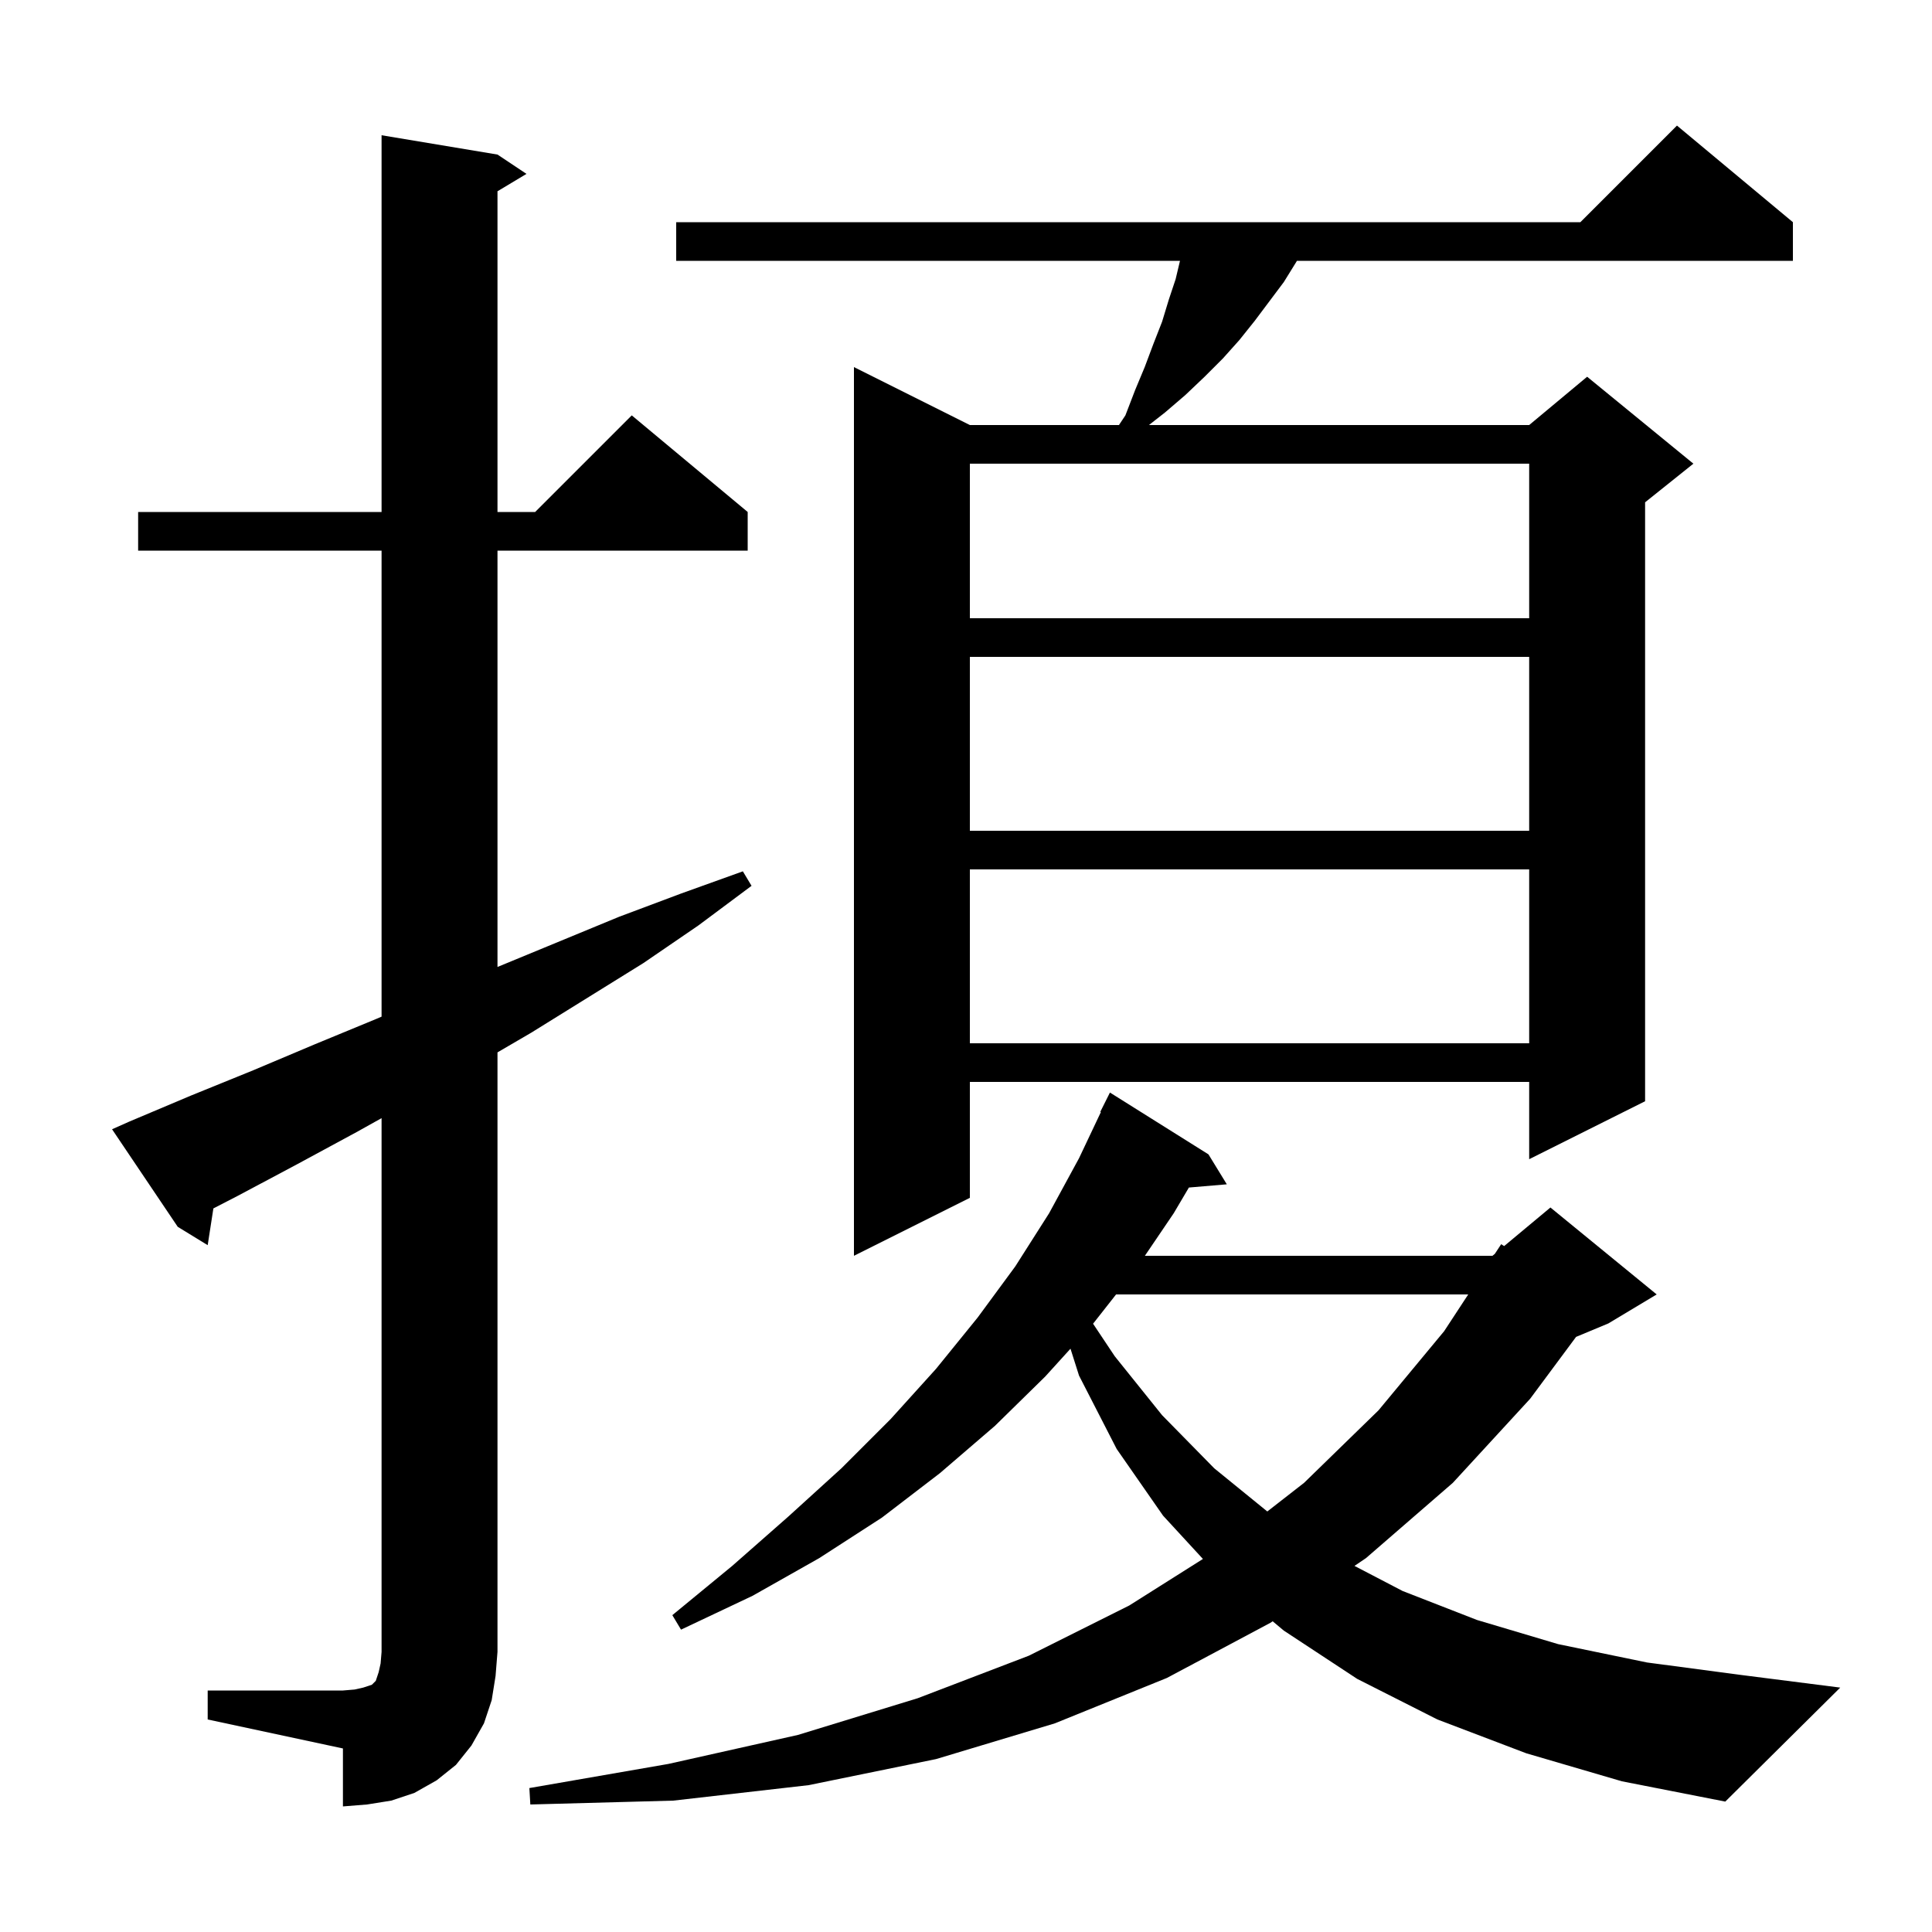 <svg xmlns="http://www.w3.org/2000/svg" xmlns:xlink="http://www.w3.org/1999/xlink" version="1.1" baseProfile="full" viewBox="0 0 200 200" width="200" height="200"><g fill="currentColor"><path d="M 21.5 175.0 L 35.5 175.0 L 36.7 174.9 L 37.6 174.7 L 38.5 174.4 L 38.9 174.0 L 39.2 173.1 L 39.4 172.2 L 39.5 171.0 L 39.5 115.751 L 36.9 117.2 L 30.8 120.5 L 24.6 123.8 L 22.089 125.096 L 21.5 128.9 L 18.4 127.0 L 11.6 116.9 L 13.4 116.1 L 19.8 113.4 L 26.2 110.8 L 32.6 108.1 L 38.9 105.5 L 39.5 105.243 L 39.5 57.0 L 14.3 57.0 L 14.3 53.0 L 39.5 53.0 L 39.5 14.0 L 51.5 16.0 L 54.5 18.0 L 51.5 19.8 L 51.5 53.0 L 55.4 53.0 L 65.4 43.0 L 77.4 53.0 L 77.4 57.0 L 51.5 57.0 L 51.5 100.1 L 64.1 94.9 L 70.5 92.5 L 76.9 90.2 L 77.8 91.7 L 72.3 95.8 L 66.6 99.7 L 55.0 106.9 L 51.5 108.942 L 51.5 171.0 L 51.3 173.5 L 50.9 176.0 L 50.1 178.4 L 48.8 180.7 L 47.2 182.7 L 45.2 184.3 L 42.9 185.6 L 40.5 186.4 L 38.0 186.8 L 35.5 187.0 L 35.5 181.0 L 21.5 178.0 Z M 158.0 181.5 L 148.8 178.0 L 140.5 173.8 L 132.9 168.8 L 131.745 167.834 L 131.5 168.0 L 120.8 173.7 L 109.2 178.4 L 96.9 182.1 L 83.7 184.8 L 69.7 186.4 L 54.9 186.8 L 54.8 185.1 L 69.2 182.6 L 82.6 179.6 L 95.0 175.8 L 106.5 171.4 L 116.9 166.2 L 124.527 161.383 L 120.4 156.9 L 115.6 150.0 L 111.7 142.4 L 110.817 139.616 L 108.2 142.5 L 103.0 147.6 L 97.3 152.5 L 91.3 157.1 L 84.8 161.3 L 77.9 165.2 L 70.5 168.7 L 69.6 167.2 L 75.8 162.1 L 81.6 157.0 L 87.1 152.0 L 92.2 146.9 L 96.9 141.7 L 101.2 136.4 L 105.1 131.1 L 108.6 125.6 L 111.7 119.9 L 113.962 115.124 L 113.9 115.1 L 114.9 113.1 L 125.1 119.5 L 127.0 122.6 L 123.074 122.933 L 121.5 125.6 L 118.517 130.0 L 154.5 130.0 L 154.75 129.792 L 155.4 128.8 L 155.71 128.992 L 160.5 125.0 L 171.5 134.0 L 166.5 137.0 L 163.155 138.394 L 158.4 144.8 L 150.4 153.5 L 141.4 161.3 L 140.215 162.102 L 145.2 164.7 L 152.9 167.7 L 161.3 170.2 L 170.5 172.1 L 180.3 173.4 L 190.5 174.7 L 178.6 186.5 L 167.9 184.4 Z M 115.536 134.0 L 113.154 137.031 L 115.4 140.4 L 120.3 146.5 L 125.7 152.0 L 131.191 156.467 L 135.0 153.5 L 142.7 146.0 L 149.5 137.8 L 151.991 134.0 Z M 185.6 23.0 L 185.6 27.0 L 134.257 27.0 L 134.2 27.1 L 132.9 29.2 L 129.9 33.2 L 128.3 35.2 L 126.6 37.1 L 124.7 39.0 L 122.7 40.9 L 120.6 42.7 L 118.939 44.0 L 158.3 44.0 L 164.3 39.0 L 175.3 48.0 L 170.3 52.0 L 170.3 114.0 L 158.3 120.0 L 158.3 112.0 L 100.4 112.0 L 100.4 124.0 L 88.4 130.0 L 88.4 38.0 L 100.4 44.0 L 115.833 44.0 L 116.5 43.0 L 117.5 40.4 L 118.5 38.0 L 119.4 35.6 L 120.3 33.3 L 121.0 31.0 L 121.7 28.9 L 122.152 27.0 L 70.0 27.0 L 70.0 23.0 L 163.6 23.0 L 173.6 13.0 Z M 100.4 90.0 L 100.4 108.0 L 158.3 108.0 L 158.3 90.0 Z M 100.4 68.0 L 100.4 86.0 L 158.3 86.0 L 158.3 68.0 Z M 100.4 48.0 L 100.4 64.0 L 158.3 64.0 L 158.3 48.0 Z "/></g></svg>